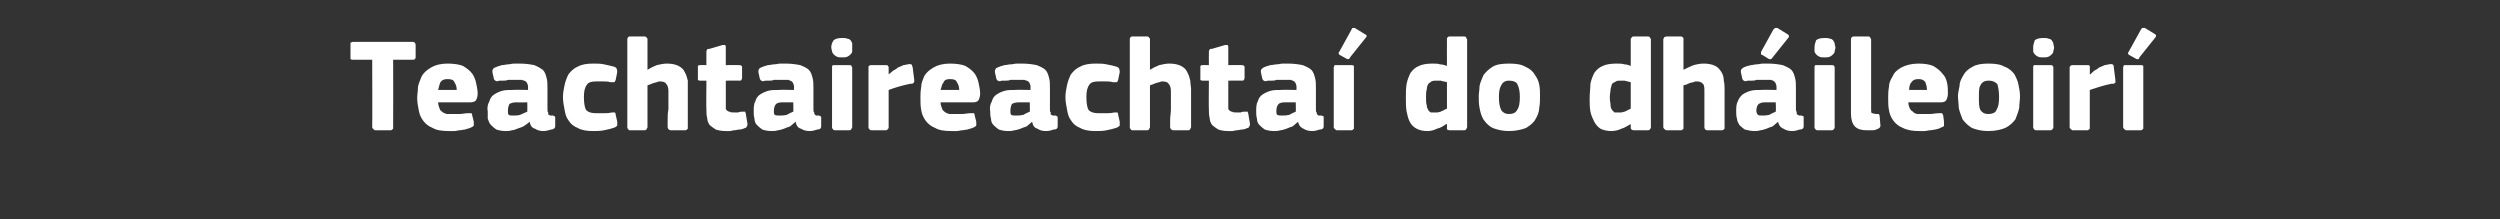 <?xml version="1.0" standalone="no"?><!DOCTYPE svg PUBLIC "-//W3C//DTD SVG 1.1//EN" "http://www.w3.org/Graphics/SVG/1.1/DTD/svg11.dtd"><svg xmlns="http://www.w3.org/2000/svg" version="1.1" width="322.4px" height="28.3px" viewBox="0 -4 322.4 28.3" style="top:-4px"><rect x="0" y="-4" width="322.4" height="28.3" fill="#333333" stroke="none"/>  <desc>Teachtaireachta do dh ileoir</desc>  <defs/>  <g id="Polygon28347">    <path d="M 53.6 3.4 C 53.6 3.5 53.6 3.5 53.5 3.6 C 53.5 3.7 53.4 3.7 53.2 3.7 C 53.23 3.71 50.7 3.7 50.7 3.7 C 50.7 3.7 50.72 12.38 50.7 12.4 C 50.7 12.5 50.7 12.6 50.7 12.6 C 50.6 12.7 50.5 12.8 50.4 12.8 C 50.4 12.8 48.4 12.8 48.4 12.8 C 48.3 12.8 48.2 12.7 48.1 12.6 C 48.1 12.6 48 12.5 48 12.4 C 48.03 12.38 48 3.7 48 3.7 C 48 3.7 45.53 3.71 45.5 3.7 C 45.4 3.7 45.3 3.7 45.2 3.6 C 45.2 3.5 45.2 3.5 45.2 3.4 C 45.2 3.4 45.2 1.8 45.2 1.8 C 45.2 1.7 45.2 1.6 45.2 1.5 C 45.3 1.5 45.4 1.4 45.5 1.4 C 45.5 1.4 53.2 1.4 53.2 1.4 C 53.5 1.4 53.6 1.6 53.6 1.8 C 53.61 1.82 53.6 3.4 53.6 3.4 C 53.6 3.4 53.61 3.35 53.6 3.4 Z M 56.5 9.2 C 56.5 9.5 56.6 9.8 56.7 10 C 56.7 10.2 56.9 10.3 57 10.4 C 57.2 10.6 57.4 10.6 57.6 10.7 C 57.8 10.7 58.1 10.7 58.3 10.7 C 58.6 10.7 58.9 10.7 59.3 10.7 C 59.6 10.7 60 10.6 60.3 10.6 C 60.6 10.6 60.7 10.6 60.8 10.6 C 60.8 10.6 60.9 10.7 60.9 10.9 C 60.9 10.9 61.1 11.7 61.1 11.7 C 61.1 11.9 61.1 12.1 61.1 12.2 C 61 12.3 60.9 12.4 60.6 12.5 C 60.4 12.6 60.2 12.6 60 12.7 C 59.8 12.7 59.5 12.8 59.3 12.8 C 59.1 12.8 58.8 12.9 58.6 12.9 C 58.3 12.9 58.1 12.9 57.9 12.9 C 57 12.9 56.3 12.8 55.8 12.5 C 55.3 12.3 54.9 12 54.6 11.6 C 54.3 11.2 54.1 10.8 54 10.2 C 53.9 9.7 53.8 9.2 53.8 8.6 C 53.8 8.2 53.9 7.8 53.9 7.2 C 54 6.7 54.2 6.3 54.4 5.8 C 54.7 5.3 55.1 5 55.6 4.7 C 56.1 4.4 56.8 4.2 57.7 4.2 C 58.5 4.2 59.2 4.3 59.7 4.5 C 60.2 4.8 60.6 5.1 60.9 5.5 C 61.1 5.8 61.3 6.2 61.4 6.7 C 61.5 7.2 61.6 7.6 61.6 8.1 C 61.6 8.4 61.5 8.7 61.4 8.9 C 61.3 9.1 61 9.2 60.6 9.2 C 60.6 9.2 56.5 9.2 56.5 9.2 Z M 57.7 6.2 C 57.3 6.2 57 6.3 56.8 6.6 C 56.7 6.8 56.6 7.2 56.5 7.6 C 56.5 7.6 58.9 7.6 58.9 7.6 C 58.9 7.2 58.8 6.9 58.6 6.6 C 58.5 6.3 58.2 6.2 57.7 6.2 Z M 68 9.2 C 68 9.2 66.49 9.21 66.5 9.2 C 66.2 9.2 65.9 9.3 65.7 9.4 C 65.6 9.6 65.5 9.9 65.5 10.3 C 65.5 10.5 65.5 10.7 65.6 10.8 C 65.7 10.9 65.9 10.9 66.2 10.9 C 66.5 10.9 66.8 10.9 67.1 10.8 C 67.5 10.6 67.8 10.5 68 10.4 C 68.02 10.35 68 9.2 68 9.2 Z M 68.3 11.7 C 68.1 11.9 67.8 12.1 67.5 12.3 C 67.3 12.4 67 12.5 66.7 12.6 C 66.5 12.7 66.2 12.8 66 12.8 C 65.7 12.9 65.5 12.9 65.2 12.9 C 64.7 12.9 64.3 12.8 64 12.7 C 63.7 12.5 63.5 12.3 63.3 12.1 C 63.1 11.9 63 11.6 62.9 11.3 C 62.9 11 62.9 10.7 62.9 10.4 C 62.8 9.9 62.9 9.4 63.1 9.1 C 63.2 8.7 63.4 8.4 63.7 8.2 C 64 8 64.4 7.8 64.8 7.7 C 65.2 7.6 65.6 7.6 66.1 7.6 C 66.12 7.56 68.1 7.6 68.1 7.6 C 68.1 7.6 68.08 7.29 68.1 7.3 C 68.1 7.1 68.1 7 68 6.8 C 68 6.7 67.9 6.6 67.8 6.5 C 67.7 6.4 67.5 6.4 67.3 6.3 C 67.2 6.3 66.9 6.3 66.6 6.3 C 66.5 6.3 66.3 6.3 66.1 6.3 C 65.9 6.3 65.7 6.3 65.5 6.3 C 65.3 6.4 65.1 6.4 64.9 6.4 C 64.7 6.4 64.5 6.4 64.4 6.4 C 64.1 6.5 64 6.5 63.9 6.4 C 63.8 6.4 63.8 6.3 63.7 6.2 C 63.7 6.2 63.5 5.3 63.5 5.3 C 63.5 5.1 63.5 5 63.6 4.9 C 63.6 4.8 63.8 4.7 64.1 4.6 C 64.3 4.5 64.5 4.5 64.7 4.4 C 65 4.4 65.3 4.3 65.5 4.3 C 65.8 4.3 66 4.2 66.3 4.2 C 66.6 4.2 66.8 4.2 67 4.2 C 67.8 4.2 68.4 4.3 68.9 4.4 C 69.4 4.6 69.7 4.8 70 5 C 70.3 5.3 70.4 5.7 70.5 6.1 C 70.6 6.4 70.6 6.9 70.6 7.4 C 70.6 7.4 70.6 10.1 70.6 10.1 C 70.6 10.3 70.6 10.4 70.7 10.5 C 70.7 10.6 70.7 10.7 70.7 10.8 C 70.8 10.8 70.9 10.8 70.9 10.9 C 71 10.9 71.1 10.9 71.3 10.9 C 71.4 10.9 71.5 11 71.5 11 C 71.6 11 71.6 11.1 71.6 11.2 C 71.6 11.2 71.6 12.3 71.6 12.3 C 71.6 12.5 71.4 12.7 71.1 12.7 C 70.8 12.8 70.4 12.9 70.1 12.9 C 69.6 12.9 69.3 12.8 69 12.6 C 68.6 12.5 68.4 12.2 68.3 11.7 C 68.3 11.7 68.3 11.7 68.3 11.7 Z M 79.6 11.7 C 79.6 11.9 79.6 12.1 79.6 12.2 C 79.5 12.3 79.4 12.4 79.1 12.5 C 78.8 12.6 78.4 12.7 77.9 12.8 C 77.4 12.9 76.9 12.9 76.5 12.9 C 75.7 12.9 75 12.8 74.5 12.5 C 74 12.3 73.6 12 73.3 11.5 C 73 11.1 72.9 10.7 72.8 10.1 C 72.7 9.6 72.6 9.1 72.6 8.5 C 72.6 8 72.7 7.5 72.8 7 C 72.9 6.5 73.1 6 73.3 5.6 C 73.6 5.2 74 4.8 74.5 4.6 C 75 4.3 75.7 4.2 76.5 4.2 C 77 4.2 77.5 4.2 77.9 4.3 C 78.4 4.4 78.8 4.5 79.2 4.6 C 79.5 4.7 79.6 4.9 79.6 5.3 C 79.6 5.3 79.4 6.3 79.4 6.3 C 79.3 6.5 79.3 6.6 79.2 6.6 C 79.1 6.6 79 6.6 78.7 6.6 C 78.4 6.5 78.1 6.5 77.8 6.5 C 77.5 6.5 77.2 6.5 76.9 6.5 C 76.3 6.5 75.9 6.6 75.7 6.9 C 75.4 7.3 75.3 7.8 75.3 8.5 C 75.3 9.3 75.4 9.9 75.6 10.2 C 75.9 10.5 76.3 10.6 76.9 10.6 C 77.1 10.6 77.4 10.6 77.8 10.6 C 78.2 10.6 78.5 10.6 78.9 10.5 C 79.1 10.5 79.2 10.5 79.3 10.5 C 79.3 10.5 79.4 10.6 79.4 10.8 C 79.4 10.8 79.6 11.7 79.6 11.7 Z M 88.7 12.4 C 88.7 12.5 88.7 12.6 88.7 12.6 C 88.6 12.7 88.5 12.8 88.4 12.8 C 88.4 12.8 86.5 12.8 86.5 12.8 C 86.3 12.8 86.1 12.6 86.1 12.4 C 86.1 12.2 86.1 11.9 86.1 11.5 C 86.1 11 86.1 10.6 86.2 10.1 C 86.2 9.6 86.2 9.2 86.2 8.7 C 86.2 8.3 86.2 8 86.2 7.8 C 86.2 7.3 86.1 7 85.9 6.8 C 85.8 6.6 85.5 6.5 85.1 6.5 C 85 6.5 84.9 6.5 84.7 6.6 C 84.6 6.6 84.4 6.7 84.3 6.7 C 84.1 6.8 84 6.8 83.8 6.9 C 83.7 6.9 83.6 7 83.5 7 C 83.5 7 83.5 12.4 83.5 12.4 C 83.5 12.5 83.4 12.6 83.4 12.6 C 83.4 12.7 83.3 12.8 83.1 12.8 C 83.1 12.8 81.2 12.8 81.2 12.8 C 81.1 12.8 81 12.7 81 12.6 C 80.9 12.6 80.9 12.5 80.9 12.4 C 80.9 12.4 80.9 1.1 80.9 1.1 C 80.9 1 80.9 0.9 81 0.8 C 81 0.8 81.1 0.7 81.2 0.7 C 81.2 0.7 83.1 0.7 83.1 0.7 C 83.3 0.7 83.4 0.8 83.4 0.9 C 83.5 0.9 83.5 1 83.5 1.1 C 83.5 1.1 83.5 5 83.5 5 C 83.8 4.8 84.2 4.6 84.7 4.4 C 85.1 4.3 85.6 4.2 86 4.2 C 86.6 4.2 87.1 4.3 87.5 4.5 C 87.9 4.7 88.2 5 88.3 5.3 C 88.5 5.6 88.6 6 88.7 6.4 C 88.7 6.8 88.7 7.2 88.7 7.5 C 88.7 7.5 88.7 12.4 88.7 12.4 Z M 96.4 12 C 96.4 12.1 96.4 12.2 96.3 12.3 C 96.3 12.4 96.2 12.5 96.1 12.5 C 95.9 12.6 95.6 12.7 95.4 12.7 C 95.2 12.7 94.9 12.8 94.7 12.8 C 94.5 12.8 94.3 12.9 94.1 12.9 C 93.9 12.9 93.7 12.9 93.6 12.9 C 93 12.9 92.6 12.8 92.3 12.7 C 92 12.5 91.7 12.3 91.5 12.1 C 91.3 11.8 91.2 11.5 91.2 11.2 C 91.1 10.9 91.1 10.5 91.1 10.2 C 91.06 10.18 91.1 6.4 91.1 6.4 C 91.1 6.4 90.31 6.39 90.3 6.4 C 90.2 6.4 90.1 6.4 90 6.3 C 90 6.2 90 6.1 90 6 C 90 6 90 4.7 90 4.7 C 90 4.6 90 4.5 90 4.5 C 90.1 4.4 90.2 4.4 90.3 4.4 C 90.31 4.37 91.1 4.4 91.1 4.4 C 91.1 4.4 91.08 2.7 91.1 2.7 C 91.1 2.6 91.1 2.5 91.2 2.4 C 91.2 2.3 91.3 2.3 91.5 2.3 C 91.5 2.3 93.2 1.8 93.2 1.8 C 93.3 1.8 93.4 1.8 93.5 1.8 C 93.6 1.9 93.6 2 93.6 2.1 C 93.59 2.09 93.6 4.4 93.6 4.4 C 93.6 4.4 95.33 4.37 95.3 4.4 C 95.5 4.4 95.6 4.4 95.6 4.5 C 95.7 4.5 95.7 4.6 95.7 4.7 C 95.7 4.7 95.7 6 95.7 6 C 95.7 6.1 95.7 6.2 95.6 6.3 C 95.6 6.4 95.5 6.4 95.3 6.4 C 95.33 6.39 93.6 6.4 93.6 6.4 C 93.6 6.4 93.59 9.55 93.6 9.6 C 93.6 9.7 93.6 9.8 93.6 10 C 93.6 10.1 93.7 10.2 93.7 10.2 C 93.8 10.3 93.9 10.4 94.1 10.4 C 94.2 10.5 94.4 10.5 94.6 10.5 C 94.8 10.5 94.9 10.5 95.2 10.5 C 95.4 10.4 95.6 10.4 95.8 10.4 C 95.9 10.4 96 10.4 96.1 10.4 C 96.1 10.5 96.2 10.6 96.2 10.8 C 96.2 10.8 96.4 12 96.4 12 Z M 102.3 9.2 C 102.3 9.2 100.8 9.21 100.8 9.2 C 100.5 9.2 100.2 9.3 100.1 9.4 C 99.9 9.6 99.8 9.9 99.8 10.3 C 99.8 10.5 99.8 10.7 99.9 10.8 C 100 10.9 100.3 10.9 100.5 10.9 C 100.8 10.9 101.1 10.9 101.5 10.8 C 101.8 10.6 102.1 10.5 102.3 10.4 C 102.33 10.35 102.3 9.2 102.3 9.2 Z M 102.6 11.7 C 102.4 11.9 102.1 12.1 101.9 12.3 C 101.6 12.4 101.3 12.5 101.1 12.6 C 100.8 12.7 100.5 12.8 100.3 12.8 C 100 12.9 99.8 12.9 99.5 12.9 C 99 12.9 98.6 12.8 98.3 12.7 C 98 12.5 97.8 12.3 97.6 12.1 C 97.4 11.9 97.3 11.6 97.3 11.3 C 97.2 11 97.2 10.7 97.2 10.4 C 97.2 9.9 97.2 9.4 97.4 9.1 C 97.5 8.7 97.7 8.4 98 8.2 C 98.3 8 98.7 7.8 99.1 7.7 C 99.5 7.6 99.9 7.6 100.4 7.6 C 100.43 7.56 102.4 7.6 102.4 7.6 C 102.4 7.6 102.38 7.29 102.4 7.3 C 102.4 7.1 102.4 7 102.3 6.8 C 102.3 6.7 102.2 6.6 102.1 6.5 C 102 6.4 101.8 6.4 101.7 6.3 C 101.5 6.3 101.2 6.3 100.9 6.3 C 100.8 6.3 100.6 6.3 100.4 6.3 C 100.2 6.3 100 6.3 99.8 6.3 C 99.6 6.4 99.4 6.4 99.2 6.4 C 99 6.4 98.8 6.4 98.7 6.4 C 98.4 6.5 98.3 6.5 98.2 6.4 C 98.1 6.4 98.1 6.3 98 6.2 C 98 6.2 97.8 5.3 97.8 5.3 C 97.8 5.1 97.8 5 97.9 4.9 C 97.9 4.8 98.1 4.7 98.4 4.6 C 98.6 4.5 98.8 4.5 99 4.4 C 99.3 4.4 99.6 4.3 99.8 4.3 C 100.1 4.3 100.4 4.2 100.6 4.2 C 100.9 4.2 101.1 4.2 101.3 4.2 C 102.1 4.2 102.7 4.3 103.2 4.4 C 103.7 4.6 104.1 4.8 104.3 5 C 104.6 5.3 104.7 5.7 104.8 6.1 C 104.9 6.4 104.9 6.9 104.9 7.4 C 104.9 7.4 104.9 10.1 104.9 10.1 C 104.9 10.3 104.9 10.4 105 10.5 C 105 10.6 105 10.7 105.1 10.8 C 105.1 10.8 105.2 10.8 105.2 10.9 C 105.3 10.9 105.4 10.9 105.6 10.9 C 105.7 10.9 105.8 11 105.8 11 C 105.9 11 105.9 11.1 105.9 11.2 C 105.9 11.2 105.9 12.3 105.9 12.3 C 105.9 12.5 105.8 12.7 105.4 12.7 C 105.1 12.8 104.8 12.9 104.4 12.9 C 104 12.9 103.6 12.8 103.3 12.6 C 102.9 12.5 102.7 12.2 102.6 11.7 C 102.6 11.7 102.6 11.7 102.6 11.7 Z M 109.9 2.1 C 109.9 2.3 109.9 2.5 109.9 2.6 C 109.9 2.8 109.8 2.9 109.7 3 C 109.6 3.1 109.5 3.2 109.3 3.3 C 109.1 3.4 108.9 3.4 108.6 3.4 C 108.3 3.4 108.1 3.4 107.9 3.3 C 107.7 3.2 107.6 3.1 107.5 3 C 107.4 2.9 107.3 2.7 107.3 2.6 C 107.3 2.5 107.2 2.3 107.2 2.1 C 107.2 1.8 107.3 1.5 107.5 1.2 C 107.7 1 108.1 0.9 108.6 0.9 C 108.9 0.9 109.1 0.9 109.3 1 C 109.5 1 109.6 1.1 109.7 1.2 C 109.8 1.4 109.9 1.5 109.9 1.6 C 109.9 1.8 109.9 2 109.9 2.1 Z M 109.9 12.4 C 109.9 12.5 109.8 12.6 109.8 12.6 C 109.8 12.7 109.7 12.8 109.5 12.8 C 109.5 12.8 107.7 12.8 107.7 12.8 C 107.5 12.8 107.4 12.7 107.4 12.6 C 107.3 12.6 107.3 12.5 107.3 12.4 C 107.3 12.4 107.3 4.7 107.3 4.7 C 107.3 4.6 107.3 4.5 107.4 4.4 C 107.4 4.4 107.5 4.4 107.7 4.4 C 107.7 4.4 109.5 4.4 109.5 4.4 C 109.7 4.4 109.8 4.4 109.8 4.5 C 109.8 4.6 109.9 4.6 109.9 4.7 C 109.9 4.7 109.9 12.4 109.9 12.4 Z M 114.6 5.5 C 114.6 5.5 114.64 5.58 114.6 5.6 C 114.8 5.4 115 5.3 115.2 5.1 C 115.4 5 115.6 4.9 115.8 4.7 C 116.1 4.6 116.3 4.5 116.5 4.4 C 116.7 4.4 116.9 4.3 117.1 4.3 C 117.3 4.2 117.4 4.3 117.5 4.3 C 117.6 4.3 117.6 4.4 117.7 4.7 C 117.7 4.7 117.9 6.3 117.9 6.3 C 117.9 6.4 117.9 6.5 117.9 6.5 C 117.9 6.6 117.9 6.6 117.8 6.7 C 117.8 6.7 117.7 6.7 117.7 6.8 C 117.6 6.8 117.5 6.8 117.4 6.8 C 116.4 7 115.4 7.3 114.6 7.6 C 114.6 7.6 114.6 12.4 114.6 12.4 C 114.6 12.5 114.6 12.6 114.5 12.6 C 114.5 12.7 114.4 12.8 114.2 12.8 C 114.2 12.8 112.4 12.8 112.4 12.8 C 112.2 12.8 112.1 12.7 112.1 12.6 C 112 12.6 112 12.5 112 12.4 C 112 12.4 112 4.7 112 4.7 C 112 4.6 112 4.5 112.1 4.5 C 112.1 4.4 112.2 4.4 112.4 4.4 C 112.4 4.4 114.2 4.4 114.2 4.4 C 114.4 4.4 114.5 4.4 114.5 4.5 C 114.6 4.6 114.6 4.6 114.6 4.7 C 114.6 4.73 114.6 5.5 114.6 5.5 Z M 121.3 9.2 C 121.3 9.5 121.4 9.8 121.5 10 C 121.5 10.2 121.7 10.3 121.8 10.4 C 122 10.6 122.2 10.6 122.4 10.7 C 122.6 10.7 122.9 10.7 123.1 10.7 C 123.4 10.7 123.7 10.7 124.1 10.7 C 124.4 10.7 124.8 10.6 125.1 10.6 C 125.4 10.6 125.5 10.6 125.6 10.6 C 125.6 10.6 125.7 10.7 125.7 10.9 C 125.7 10.9 125.9 11.7 125.9 11.7 C 125.9 11.9 125.9 12.1 125.9 12.2 C 125.8 12.3 125.7 12.4 125.4 12.5 C 125.2 12.6 125 12.6 124.8 12.7 C 124.6 12.7 124.3 12.8 124.1 12.8 C 123.9 12.8 123.6 12.9 123.4 12.9 C 123.1 12.9 122.9 12.9 122.7 12.9 C 121.8 12.9 121.1 12.8 120.6 12.5 C 120.1 12.3 119.7 12 119.4 11.6 C 119.1 11.2 118.9 10.8 118.8 10.2 C 118.7 9.7 118.7 9.2 118.7 8.6 C 118.7 8.2 118.7 7.8 118.8 7.2 C 118.8 6.7 119 6.3 119.2 5.8 C 119.5 5.3 119.9 5 120.4 4.7 C 120.9 4.4 121.6 4.2 122.5 4.2 C 123.3 4.2 124 4.3 124.5 4.5 C 125 4.8 125.4 5.1 125.7 5.5 C 125.9 5.8 126.1 6.2 126.2 6.7 C 126.3 7.2 126.4 7.6 126.4 8.1 C 126.4 8.4 126.3 8.7 126.2 8.9 C 126.1 9.1 125.8 9.2 125.5 9.2 C 125.5 9.2 121.3 9.2 121.3 9.2 Z M 122.5 6.2 C 122.1 6.2 121.8 6.3 121.7 6.6 C 121.5 6.8 121.4 7.2 121.3 7.6 C 121.3 7.6 123.7 7.6 123.7 7.6 C 123.7 7.2 123.6 6.9 123.4 6.6 C 123.3 6.3 123 6.2 122.5 6.2 Z M 132.8 9.2 C 132.8 9.2 131.3 9.21 131.3 9.2 C 131 9.2 130.7 9.3 130.5 9.4 C 130.4 9.6 130.3 9.9 130.3 10.3 C 130.3 10.5 130.3 10.7 130.4 10.8 C 130.5 10.9 130.7 10.9 131 10.9 C 131.3 10.9 131.6 10.9 132 10.8 C 132.3 10.6 132.6 10.5 132.8 10.4 C 132.83 10.35 132.8 9.2 132.8 9.2 Z M 133.1 11.7 C 132.9 11.9 132.6 12.1 132.4 12.3 C 132.1 12.4 131.8 12.5 131.6 12.6 C 131.3 12.7 131 12.8 130.8 12.8 C 130.5 12.9 130.3 12.9 130 12.9 C 129.5 12.9 129.1 12.8 128.8 12.7 C 128.5 12.5 128.3 12.3 128.1 12.1 C 127.9 11.9 127.8 11.6 127.8 11.3 C 127.7 11 127.7 10.7 127.7 10.4 C 127.6 9.9 127.7 9.4 127.9 9.1 C 128 8.7 128.2 8.4 128.5 8.2 C 128.8 8 129.2 7.8 129.6 7.7 C 130 7.6 130.4 7.6 130.9 7.6 C 130.92 7.56 132.9 7.6 132.9 7.6 C 132.9 7.6 132.88 7.29 132.9 7.3 C 132.9 7.1 132.9 7 132.8 6.8 C 132.8 6.7 132.7 6.6 132.6 6.5 C 132.5 6.4 132.3 6.4 132.1 6.3 C 132 6.3 131.7 6.3 131.4 6.3 C 131.3 6.3 131.1 6.3 130.9 6.3 C 130.7 6.3 130.5 6.3 130.3 6.3 C 130.1 6.4 129.9 6.4 129.7 6.4 C 129.5 6.4 129.3 6.4 129.2 6.4 C 128.9 6.5 128.8 6.5 128.7 6.4 C 128.6 6.4 128.6 6.3 128.5 6.2 C 128.5 6.2 128.3 5.3 128.3 5.3 C 128.3 5.1 128.3 5 128.4 4.9 C 128.4 4.8 128.6 4.7 128.9 4.6 C 129.1 4.5 129.3 4.5 129.5 4.4 C 129.8 4.4 130.1 4.3 130.3 4.3 C 130.6 4.3 130.9 4.2 131.1 4.2 C 131.4 4.2 131.6 4.2 131.8 4.2 C 132.6 4.2 133.2 4.3 133.7 4.4 C 134.2 4.6 134.6 4.8 134.8 5 C 135.1 5.3 135.2 5.7 135.3 6.1 C 135.4 6.4 135.4 6.9 135.4 7.4 C 135.4 7.4 135.4 10.1 135.4 10.1 C 135.4 10.3 135.4 10.4 135.5 10.5 C 135.5 10.6 135.5 10.7 135.5 10.8 C 135.6 10.8 135.7 10.8 135.7 10.9 C 135.8 10.9 135.9 10.9 136.1 10.9 C 136.2 10.9 136.3 11 136.3 11 C 136.4 11 136.4 11.1 136.4 11.2 C 136.4 11.2 136.4 12.3 136.4 12.3 C 136.4 12.5 136.3 12.7 135.9 12.7 C 135.6 12.8 135.3 12.9 134.9 12.9 C 134.4 12.9 134.1 12.8 133.8 12.6 C 133.4 12.5 133.2 12.2 133.1 11.7 C 133.1 11.7 133.1 11.7 133.1 11.7 Z M 144.4 11.7 C 144.4 11.9 144.4 12.1 144.4 12.2 C 144.3 12.3 144.2 12.4 143.9 12.5 C 143.6 12.6 143.2 12.7 142.7 12.8 C 142.2 12.9 141.8 12.9 141.3 12.9 C 140.5 12.9 139.8 12.8 139.3 12.5 C 138.8 12.3 138.4 12 138.1 11.5 C 137.8 11.1 137.7 10.7 137.6 10.1 C 137.5 9.6 137.4 9.1 137.4 8.5 C 137.4 8 137.5 7.5 137.6 7 C 137.7 6.5 137.9 6 138.1 5.6 C 138.4 5.2 138.8 4.8 139.3 4.6 C 139.8 4.3 140.5 4.2 141.3 4.2 C 141.8 4.2 142.3 4.2 142.7 4.3 C 143.2 4.4 143.7 4.5 144 4.6 C 144.3 4.7 144.4 4.9 144.4 5.3 C 144.4 5.3 144.2 6.3 144.2 6.3 C 144.1 6.5 144.1 6.6 144 6.6 C 143.9 6.6 143.8 6.6 143.5 6.6 C 143.2 6.5 142.9 6.5 142.6 6.5 C 142.3 6.5 142 6.5 141.7 6.5 C 141.1 6.5 140.7 6.6 140.5 6.9 C 140.2 7.3 140.1 7.8 140.1 8.5 C 140.1 9.3 140.2 9.9 140.4 10.2 C 140.7 10.5 141.1 10.6 141.7 10.6 C 141.9 10.6 142.2 10.6 142.6 10.6 C 143 10.6 143.3 10.6 143.7 10.5 C 143.9 10.5 144 10.5 144.1 10.5 C 144.1 10.5 144.2 10.6 144.2 10.8 C 144.2 10.8 144.4 11.7 144.4 11.7 Z M 153.6 12.4 C 153.6 12.5 153.5 12.6 153.5 12.6 C 153.5 12.7 153.4 12.8 153.2 12.8 C 153.2 12.8 151.3 12.8 151.3 12.8 C 151.1 12.8 150.9 12.6 150.9 12.4 C 150.9 12.2 150.9 11.9 150.9 11.5 C 150.9 11 151 10.6 151 10.1 C 151 9.6 151 9.2 151 8.7 C 151 8.3 151 8 151 7.8 C 151 7.3 150.9 7 150.7 6.8 C 150.6 6.6 150.3 6.5 149.9 6.5 C 149.8 6.5 149.7 6.5 149.5 6.6 C 149.4 6.6 149.2 6.7 149.1 6.7 C 148.9 6.8 148.8 6.8 148.6 6.9 C 148.5 6.9 148.4 7 148.3 7 C 148.3 7 148.3 12.4 148.3 12.4 C 148.3 12.5 148.2 12.6 148.2 12.6 C 148.2 12.7 148.1 12.8 147.9 12.8 C 147.9 12.8 146 12.8 146 12.8 C 145.9 12.8 145.8 12.7 145.8 12.6 C 145.7 12.6 145.7 12.5 145.7 12.4 C 145.7 12.4 145.7 1.1 145.7 1.1 C 145.7 1 145.7 0.9 145.8 0.8 C 145.8 0.8 145.9 0.7 146 0.7 C 146 0.7 147.9 0.7 147.9 0.7 C 148.1 0.7 148.2 0.8 148.2 0.9 C 148.3 0.9 148.3 1 148.3 1.1 C 148.3 1.1 148.3 5 148.3 5 C 148.6 4.8 149 4.6 149.5 4.4 C 149.9 4.3 150.4 4.2 150.8 4.2 C 151.4 4.2 151.9 4.3 152.3 4.5 C 152.7 4.7 153 5 153.1 5.3 C 153.3 5.6 153.4 6 153.5 6.4 C 153.5 6.8 153.6 7.2 153.6 7.5 C 153.6 7.5 153.6 12.4 153.6 12.4 Z M 161.2 12 C 161.2 12.1 161.2 12.2 161.1 12.3 C 161.1 12.4 161 12.5 160.9 12.5 C 160.7 12.6 160.4 12.7 160.2 12.7 C 160 12.7 159.7 12.8 159.5 12.8 C 159.3 12.8 159.1 12.9 158.9 12.9 C 158.7 12.9 158.5 12.9 158.4 12.9 C 157.8 12.9 157.4 12.8 157.1 12.7 C 156.8 12.5 156.5 12.3 156.3 12.1 C 156.1 11.8 156 11.5 156 11.2 C 155.9 10.9 155.9 10.5 155.9 10.2 C 155.86 10.18 155.9 6.4 155.9 6.4 C 155.9 6.4 155.11 6.39 155.1 6.4 C 155 6.4 154.9 6.4 154.8 6.3 C 154.8 6.2 154.8 6.1 154.8 6 C 154.8 6 154.8 4.7 154.8 4.7 C 154.8 4.6 154.8 4.5 154.8 4.5 C 154.9 4.4 155 4.4 155.1 4.4 C 155.11 4.37 155.9 4.4 155.9 4.4 C 155.9 4.4 155.88 2.7 155.9 2.7 C 155.9 2.6 155.9 2.5 156 2.4 C 156 2.3 156.1 2.3 156.3 2.3 C 156.3 2.3 158 1.8 158 1.8 C 158.1 1.8 158.2 1.8 158.3 1.8 C 158.4 1.9 158.4 2 158.4 2.1 C 158.4 2.09 158.4 4.4 158.4 4.4 C 158.4 4.4 160.13 4.37 160.1 4.4 C 160.3 4.4 160.4 4.4 160.4 4.5 C 160.5 4.5 160.5 4.6 160.5 4.7 C 160.5 4.7 160.5 6 160.5 6 C 160.5 6.1 160.5 6.2 160.4 6.3 C 160.4 6.4 160.3 6.4 160.1 6.4 C 160.13 6.39 158.4 6.4 158.4 6.4 C 158.4 6.4 158.4 9.55 158.4 9.6 C 158.4 9.7 158.4 9.8 158.4 10 C 158.4 10.1 158.5 10.2 158.5 10.2 C 158.6 10.3 158.7 10.4 158.9 10.4 C 159 10.5 159.2 10.5 159.4 10.5 C 159.6 10.5 159.7 10.5 160 10.5 C 160.2 10.4 160.4 10.4 160.6 10.4 C 160.7 10.4 160.8 10.4 160.9 10.4 C 160.9 10.5 161 10.6 161 10.8 C 161 10.8 161.2 12 161.2 12 Z M 167.1 9.2 C 167.1 9.2 165.6 9.21 165.6 9.2 C 165.3 9.2 165 9.3 164.9 9.4 C 164.7 9.6 164.6 9.9 164.6 10.3 C 164.6 10.5 164.6 10.7 164.7 10.8 C 164.9 10.9 165.1 10.9 165.3 10.9 C 165.6 10.9 165.9 10.9 166.3 10.8 C 166.6 10.6 166.9 10.5 167.1 10.4 C 167.13 10.35 167.1 9.2 167.1 9.2 Z M 167.4 11.7 C 167.2 11.9 166.9 12.1 166.7 12.3 C 166.4 12.4 166.1 12.5 165.9 12.6 C 165.6 12.7 165.3 12.8 165.1 12.8 C 164.8 12.9 164.6 12.9 164.3 12.9 C 163.8 12.9 163.4 12.8 163.1 12.7 C 162.8 12.5 162.6 12.3 162.4 12.1 C 162.2 11.9 162.1 11.6 162.1 11.3 C 162 11 162 10.7 162 10.4 C 162 9.9 162 9.4 162.2 9.1 C 162.3 8.7 162.5 8.4 162.8 8.2 C 163.1 8 163.5 7.8 163.9 7.7 C 164.3 7.6 164.7 7.6 165.2 7.6 C 165.23 7.56 167.2 7.6 167.2 7.6 C 167.2 7.6 167.18 7.29 167.2 7.3 C 167.2 7.1 167.2 7 167.1 6.8 C 167.1 6.7 167 6.6 166.9 6.5 C 166.8 6.4 166.6 6.4 166.5 6.3 C 166.3 6.3 166 6.3 165.7 6.3 C 165.6 6.3 165.4 6.3 165.2 6.3 C 165 6.3 164.8 6.3 164.6 6.3 C 164.4 6.4 164.2 6.4 164 6.4 C 163.8 6.4 163.6 6.4 163.5 6.4 C 163.2 6.5 163.1 6.5 163 6.4 C 162.9 6.4 162.9 6.3 162.8 6.2 C 162.8 6.2 162.6 5.3 162.6 5.3 C 162.6 5.1 162.6 5 162.7 4.9 C 162.8 4.8 162.9 4.7 163.2 4.6 C 163.4 4.5 163.6 4.5 163.8 4.4 C 164.1 4.4 164.4 4.3 164.6 4.3 C 164.9 4.3 165.2 4.2 165.4 4.2 C 165.7 4.2 165.9 4.2 166.1 4.2 C 166.9 4.2 167.5 4.3 168 4.4 C 168.5 4.6 168.9 4.8 169.1 5 C 169.4 5.3 169.5 5.7 169.6 6.1 C 169.7 6.4 169.7 6.9 169.7 7.4 C 169.7 7.4 169.7 10.1 169.7 10.1 C 169.7 10.3 169.7 10.4 169.8 10.5 C 169.8 10.6 169.8 10.7 169.9 10.8 C 169.9 10.8 170 10.8 170 10.9 C 170.1 10.9 170.2 10.9 170.4 10.9 C 170.5 10.9 170.6 11 170.7 11 C 170.7 11 170.7 11.1 170.7 11.2 C 170.7 11.2 170.7 12.3 170.7 12.3 C 170.7 12.5 170.6 12.7 170.2 12.7 C 169.9 12.8 169.6 12.9 169.2 12.9 C 168.8 12.9 168.4 12.8 168.1 12.6 C 167.8 12.5 167.5 12.2 167.4 11.7 C 167.4 11.7 167.4 11.7 167.4 11.7 Z M 174.6 12.4 C 174.6 12.5 174.6 12.6 174.6 12.6 C 174.5 12.7 174.4 12.8 174.3 12.8 C 174.3 12.8 172.4 12.8 172.4 12.8 C 172.3 12.8 172.2 12.7 172.1 12.6 C 172.1 12.6 172 12.5 172 12.4 C 172 12.4 172 4.7 172 4.7 C 172 4.6 172.1 4.5 172.1 4.4 C 172.2 4.4 172.3 4.4 172.4 4.4 C 172.4 4.4 174.3 4.4 174.3 4.4 C 174.4 4.4 174.5 4.4 174.6 4.5 C 174.6 4.6 174.6 4.6 174.6 4.7 C 174.6 4.7 174.6 12.4 174.6 12.4 Z M 176 0.4 C 176.3 0.5 176.3 0.7 176.1 0.9 C 176.1 0.9 174.1 3.4 174.1 3.4 C 174.1 3.5 174 3.6 173.9 3.6 C 173.9 3.7 173.8 3.6 173.7 3.6 C 173.7 3.6 172.8 3.1 172.8 3.1 C 172.7 3.1 172.7 3 172.7 3 C 172.6 2.9 172.6 2.8 172.7 2.7 C 172.7 2.7 174.3 -0.2 174.3 -0.2 C 174.3 -0.3 174.4 -0.4 174.5 -0.4 C 174.6 -0.4 174.7 -0.4 174.7 -0.4 C 174.7 -0.4 176 0.4 176 0.4 Z M 189.2 12.4 C 189.2 12.5 189.1 12.6 189.1 12.6 C 189.1 12.7 189 12.8 188.8 12.8 C 188.8 12.8 186.9 12.8 186.9 12.8 C 186.8 12.8 186.7 12.7 186.6 12.7 C 186.6 12.6 186.6 12.5 186.6 12.4 C 186.6 12.4 186.6 12 186.6 12 C 186.6 12 186.6 12 186.6 12 C 186.6 12 186.5 12 186.5 12 C 186.2 12.2 185.8 12.5 185.3 12.6 C 184.9 12.8 184.5 12.9 184.1 12.9 C 183.5 12.9 183.1 12.8 182.7 12.6 C 182.3 12.4 182 12.1 181.8 11.7 C 181.6 11.3 181.5 10.9 181.4 10.4 C 181.3 9.8 181.3 9.3 181.3 8.7 C 181.3 8 181.3 7.4 181.4 6.8 C 181.5 6.3 181.7 5.8 181.9 5.4 C 182.2 5 182.5 4.7 183 4.5 C 183.4 4.3 184 4.2 184.7 4.2 C 185.1 4.2 185.5 4.2 185.7 4.3 C 186 4.3 186.3 4.4 186.6 4.5 C 186.56 4.45 186.6 4.4 186.6 4.4 C 186.6 4.4 186.58 1.14 186.6 1.1 C 186.6 1 186.6 0.9 186.6 0.9 C 186.7 0.8 186.8 0.7 186.9 0.7 C 186.9 0.7 188.8 0.7 188.8 0.7 C 189 0.7 189.1 0.8 189.1 0.9 C 189.1 1 189.2 1 189.2 1.1 C 189.2 1.1 189.2 12.4 189.2 12.4 Z M 186.6 6.6 C 186.3 6.5 186 6.5 185.8 6.4 C 185.6 6.4 185.4 6.4 185.2 6.4 C 185 6.4 184.8 6.4 184.6 6.5 C 184.5 6.6 184.3 6.7 184.2 6.8 C 184.1 7 184 7.2 184 7.5 C 183.9 7.8 183.9 8.1 183.9 8.6 C 183.9 9 183.9 9.3 184 9.6 C 184 9.9 184.1 10 184.2 10.2 C 184.2 10.3 184.4 10.4 184.5 10.5 C 184.6 10.5 184.8 10.5 184.9 10.5 C 185.1 10.5 185.2 10.5 185.4 10.5 C 185.5 10.5 185.7 10.4 185.8 10.4 C 185.9 10.3 186.1 10.3 186.2 10.2 C 186.3 10.1 186.5 10.1 186.6 10 C 186.6 10 186.6 6.6 186.6 6.6 Z M 198.6 8.4 C 198.6 8.9 198.6 9.4 198.5 9.9 C 198.5 10.4 198.3 10.9 198 11.4 C 197.8 11.8 197.3 12.2 196.8 12.5 C 196.3 12.7 195.5 12.9 194.6 12.9 C 193.7 12.9 193 12.7 192.5 12.5 C 191.9 12.2 191.6 11.8 191.3 11.4 C 191 10.9 190.9 10.4 190.8 9.9 C 190.7 9.4 190.7 8.9 190.7 8.4 C 190.7 8 190.8 7.6 190.8 7.1 C 190.9 6.6 191.1 6.2 191.3 5.7 C 191.6 5.3 192 4.9 192.5 4.6 C 193 4.3 193.7 4.2 194.6 4.2 C 195.5 4.2 196.2 4.3 196.7 4.6 C 197.2 4.8 197.7 5.2 197.9 5.6 C 198.2 6 198.4 6.4 198.5 6.9 C 198.6 7.4 198.6 7.9 198.6 8.4 Z M 196 8.5 C 196 7.8 195.9 7.3 195.7 6.9 C 195.6 6.6 195.2 6.4 194.6 6.4 C 194.1 6.4 193.8 6.6 193.6 7 C 193.4 7.3 193.3 7.8 193.3 8.5 C 193.3 9.3 193.4 9.8 193.6 10.2 C 193.8 10.5 194.1 10.7 194.6 10.7 C 195.2 10.7 195.5 10.5 195.7 10.1 C 195.9 9.8 196 9.3 196 8.5 Z M 212.9 12.4 C 212.9 12.5 212.9 12.6 212.8 12.6 C 212.8 12.7 212.7 12.8 212.5 12.8 C 212.5 12.8 210.7 12.8 210.7 12.8 C 210.5 12.8 210.4 12.7 210.4 12.7 C 210.3 12.6 210.3 12.5 210.3 12.4 C 210.3 12.4 210.3 12 210.3 12 C 210.3 12 210.3 12 210.3 12 C 210.3 12 210.3 12 210.3 12 C 209.9 12.2 209.5 12.5 209.1 12.6 C 208.7 12.8 208.2 12.9 207.8 12.9 C 207.3 12.9 206.8 12.8 206.4 12.6 C 206.1 12.4 205.8 12.1 205.6 11.7 C 205.4 11.3 205.2 10.9 205.1 10.4 C 205 9.8 205 9.3 205 8.7 C 205 8 205.1 7.4 205.1 6.8 C 205.2 6.3 205.4 5.8 205.6 5.4 C 205.9 5 206.2 4.7 206.7 4.5 C 207.1 4.3 207.7 4.2 208.5 4.2 C 208.8 4.2 209.2 4.2 209.5 4.3 C 209.8 4.3 210 4.4 210.3 4.5 C 210.3 4.45 210.3 4.4 210.3 4.4 C 210.3 4.4 210.31 1.14 210.3 1.1 C 210.3 1 210.3 0.9 210.4 0.9 C 210.4 0.8 210.5 0.7 210.7 0.7 C 210.7 0.7 212.5 0.7 212.5 0.7 C 212.7 0.7 212.8 0.8 212.8 0.9 C 212.9 1 212.9 1 212.9 1.1 C 212.9 1.1 212.9 12.4 212.9 12.4 Z M 210.3 6.6 C 210 6.5 209.8 6.5 209.5 6.4 C 209.3 6.4 209.2 6.4 209 6.4 C 208.7 6.4 208.5 6.4 208.4 6.5 C 208.2 6.6 208 6.7 207.9 6.8 C 207.8 7 207.8 7.2 207.7 7.5 C 207.7 7.8 207.6 8.1 207.6 8.6 C 207.6 9 207.7 9.3 207.7 9.6 C 207.7 9.9 207.8 10 207.9 10.2 C 208 10.3 208.1 10.4 208.2 10.5 C 208.3 10.5 208.5 10.5 208.7 10.5 C 208.8 10.5 208.9 10.5 209.1 10.5 C 209.2 10.5 209.4 10.4 209.5 10.4 C 209.7 10.3 209.8 10.3 209.9 10.2 C 210.1 10.1 210.2 10.1 210.3 10 C 210.3 10 210.3 6.6 210.3 6.6 Z M 222.4 12.4 C 222.4 12.5 222.4 12.6 222.4 12.6 C 222.3 12.7 222.2 12.8 222.1 12.8 C 222.1 12.8 220.2 12.8 220.2 12.8 C 219.9 12.8 219.8 12.6 219.8 12.4 C 219.8 12.2 219.8 11.9 219.8 11.5 C 219.8 11 219.8 10.6 219.8 10.1 C 219.8 9.6 219.8 9.2 219.8 8.7 C 219.8 8.3 219.8 8 219.8 7.8 C 219.8 7.3 219.8 7 219.6 6.8 C 219.4 6.6 219.2 6.5 218.8 6.5 C 218.7 6.5 218.5 6.5 218.4 6.6 C 218.2 6.6 218.1 6.7 217.9 6.7 C 217.8 6.8 217.6 6.8 217.5 6.9 C 217.4 6.9 217.2 7 217.1 7 C 217.1 7 217.1 12.4 217.1 12.4 C 217.1 12.5 217.1 12.6 217.1 12.6 C 217 12.7 216.9 12.8 216.8 12.8 C 216.8 12.8 214.9 12.8 214.9 12.8 C 214.8 12.8 214.7 12.7 214.6 12.6 C 214.6 12.6 214.5 12.5 214.5 12.4 C 214.5 12.4 214.5 1.1 214.5 1.1 C 214.5 1 214.6 0.9 214.6 0.8 C 214.7 0.8 214.8 0.7 214.9 0.7 C 214.9 0.7 216.8 0.7 216.8 0.7 C 216.9 0.7 217 0.8 217.1 0.9 C 217.1 0.9 217.1 1 217.1 1.1 C 217.1 1.1 217.1 5 217.1 5 C 217.5 4.8 217.9 4.6 218.4 4.4 C 218.8 4.3 219.2 4.2 219.7 4.2 C 220.3 4.2 220.8 4.3 221.2 4.5 C 221.6 4.7 221.8 5 222 5.3 C 222.2 5.6 222.3 6 222.3 6.4 C 222.4 6.8 222.4 7.2 222.4 7.5 C 222.4 7.5 222.4 12.4 222.4 12.4 Z M 229 9.2 C 229 9.2 227.52 9.21 227.5 9.2 C 227.2 9.2 227 9.3 226.8 9.4 C 226.6 9.6 226.5 9.9 226.5 10.3 C 226.5 10.5 226.6 10.7 226.7 10.8 C 226.8 10.9 227 10.9 227.3 10.9 C 227.5 10.9 227.8 10.9 228.2 10.8 C 228.5 10.6 228.8 10.5 229 10.4 C 229.05 10.35 229 9.2 229 9.2 Z M 229.3 11.7 C 229.1 11.9 228.8 12.1 228.6 12.3 C 228.3 12.4 228 12.5 227.8 12.6 C 227.5 12.7 227.2 12.8 227 12.8 C 226.7 12.9 226.5 12.9 226.3 12.9 C 225.8 12.9 225.4 12.8 225 12.7 C 224.7 12.5 224.5 12.3 224.3 12.1 C 224.2 11.9 224 11.6 224 11.3 C 223.9 11 223.9 10.7 223.9 10.4 C 223.9 9.9 223.9 9.4 224.1 9.1 C 224.2 8.7 224.5 8.4 224.7 8.2 C 225 8 225.4 7.8 225.8 7.7 C 226.2 7.6 226.6 7.6 227.1 7.6 C 227.14 7.56 229.1 7.6 229.1 7.6 C 229.1 7.6 229.1 7.29 229.1 7.3 C 229.1 7.1 229.1 7 229 6.8 C 229 6.7 228.9 6.6 228.8 6.5 C 228.7 6.4 228.6 6.4 228.4 6.3 C 228.2 6.3 227.9 6.3 227.6 6.3 C 227.5 6.3 227.3 6.3 227.1 6.3 C 226.9 6.3 226.8 6.3 226.5 6.3 C 226.3 6.4 226.1 6.4 225.9 6.4 C 225.7 6.4 225.5 6.4 225.4 6.4 C 225.1 6.5 225 6.5 224.9 6.4 C 224.8 6.4 224.8 6.3 224.7 6.2 C 224.7 6.2 224.5 5.3 224.5 5.3 C 224.5 5.1 224.5 5 224.6 4.9 C 224.7 4.8 224.8 4.7 225.1 4.6 C 225.3 4.5 225.5 4.5 225.8 4.4 C 226 4.4 226.3 4.3 226.5 4.3 C 226.8 4.3 227.1 4.2 227.3 4.2 C 227.6 4.2 227.8 4.2 228 4.2 C 228.8 4.2 229.4 4.3 229.9 4.4 C 230.4 4.6 230.8 4.8 231 5 C 231.3 5.3 231.4 5.7 231.5 6.1 C 231.6 6.4 231.6 6.9 231.6 7.4 C 231.6 7.4 231.6 10.1 231.6 10.1 C 231.6 10.3 231.7 10.4 231.7 10.5 C 231.7 10.6 231.7 10.7 231.8 10.8 C 231.8 10.8 231.9 10.8 232 10.9 C 232 10.9 232.1 10.9 232.3 10.9 C 232.4 10.9 232.5 11 232.6 11 C 232.6 11 232.6 11.1 232.6 11.2 C 232.6 11.2 232.6 12.3 232.6 12.3 C 232.6 12.5 232.5 12.7 232.1 12.7 C 231.8 12.8 231.5 12.9 231.1 12.9 C 230.7 12.9 230.3 12.8 230 12.6 C 229.7 12.5 229.4 12.2 229.3 11.7 C 229.3 11.7 229.3 11.7 229.3 11.7 Z M 230.5 0.4 C 230.7 0.5 230.8 0.7 230.6 0.9 C 230.6 0.9 228.6 3.4 228.6 3.4 C 228.5 3.5 228.5 3.6 228.4 3.6 C 228.3 3.7 228.2 3.6 228.1 3.6 C 228.1 3.6 227.3 3.1 227.3 3.1 C 227.2 3.1 227.1 3 227.1 3 C 227.1 2.9 227.1 2.8 227.1 2.7 C 227.1 2.7 228.7 -0.2 228.7 -0.2 C 228.8 -0.3 228.9 -0.4 229 -0.4 C 229 -0.4 229.1 -0.4 229.2 -0.4 C 229.2 -0.4 230.5 0.4 230.5 0.4 Z M 236.7 2.1 C 236.7 2.3 236.6 2.5 236.6 2.6 C 236.6 2.8 236.5 2.9 236.4 3 C 236.3 3.1 236.2 3.2 236 3.3 C 235.8 3.4 235.6 3.4 235.3 3.4 C 235 3.4 234.8 3.4 234.6 3.3 C 234.4 3.2 234.3 3.1 234.2 3 C 234.1 2.9 234 2.7 234 2.6 C 234 2.5 234 2.3 234 2.1 C 234 1.8 234.1 1.5 234.2 1.2 C 234.4 1 234.8 0.9 235.3 0.9 C 235.6 0.9 235.8 0.9 236 1 C 236.2 1 236.3 1.1 236.4 1.2 C 236.5 1.4 236.6 1.5 236.6 1.6 C 236.6 1.8 236.7 2 236.7 2.1 Z M 236.6 12.4 C 236.6 12.5 236.6 12.6 236.5 12.6 C 236.5 12.7 236.4 12.8 236.2 12.8 C 236.2 12.8 234.4 12.8 234.4 12.8 C 234.2 12.8 234.1 12.7 234.1 12.6 C 234 12.6 234 12.5 234 12.4 C 234 12.4 234 4.7 234 4.7 C 234 4.6 234 4.5 234.1 4.4 C 234.1 4.4 234.2 4.4 234.4 4.4 C 234.4 4.4 236.2 4.4 236.2 4.4 C 236.4 4.4 236.5 4.4 236.5 4.5 C 236.6 4.6 236.6 4.6 236.6 4.7 C 236.6 4.7 236.6 12.4 236.6 12.4 Z M 241.3 10.1 C 241.3 10.4 241.3 10.5 241.4 10.6 C 241.6 10.6 241.7 10.7 242 10.7 C 242.2 10.7 242.3 10.7 242.3 10.7 C 242.3 10.8 242.4 10.8 242.4 11 C 242.4 11 242.5 12.2 242.5 12.2 C 242.5 12.4 242.4 12.5 242.2 12.6 C 242 12.7 241.8 12.8 241.5 12.8 C 241.2 12.8 241 12.8 240.8 12.8 C 240.1 12.8 239.6 12.7 239.2 12.3 C 238.9 12 238.7 11.4 238.7 10.7 C 238.7 10.7 238.7 1.1 238.7 1.1 C 238.7 1 238.7 0.9 238.8 0.8 C 238.8 0.8 238.9 0.7 239.1 0.7 C 239.1 0.7 240.9 0.7 240.9 0.7 C 241.1 0.7 241.2 0.8 241.2 0.9 C 241.2 0.9 241.3 1 241.3 1.1 C 241.3 1.1 241.3 10.1 241.3 10.1 Z M 246.1 9.2 C 246.1 9.5 246.2 9.8 246.3 10 C 246.4 10.2 246.5 10.3 246.7 10.4 C 246.8 10.6 247 10.6 247.2 10.7 C 247.4 10.7 247.7 10.7 248 10.7 C 248.2 10.7 248.5 10.7 248.9 10.7 C 249.3 10.7 249.6 10.6 250 10.6 C 250.2 10.6 250.3 10.6 250.4 10.6 C 250.5 10.6 250.5 10.7 250.6 10.9 C 250.6 10.9 250.7 11.7 250.7 11.7 C 250.7 11.9 250.7 12.1 250.7 12.2 C 250.7 12.3 250.5 12.4 250.2 12.5 C 250.1 12.6 249.9 12.6 249.6 12.7 C 249.4 12.7 249.2 12.8 248.9 12.8 C 248.7 12.8 248.4 12.9 248.2 12.9 C 247.9 12.9 247.7 12.9 247.5 12.9 C 246.7 12.9 246 12.8 245.4 12.5 C 244.9 12.3 244.5 12 244.2 11.6 C 243.9 11.2 243.7 10.8 243.6 10.2 C 243.5 9.7 243.5 9.2 243.5 8.6 C 243.5 8.2 243.5 7.8 243.6 7.2 C 243.6 6.7 243.8 6.3 244.1 5.8 C 244.3 5.3 244.7 5 245.2 4.7 C 245.8 4.4 246.5 4.2 247.4 4.2 C 248.2 4.2 248.8 4.3 249.3 4.5 C 249.8 4.8 250.2 5.1 250.5 5.5 C 250.8 5.8 251 6.2 251.1 6.7 C 251.2 7.2 251.2 7.6 251.2 8.1 C 251.2 8.4 251.1 8.7 251 8.9 C 250.9 9.1 250.6 9.2 250.3 9.2 C 250.3 9.2 246.1 9.2 246.1 9.2 Z M 247.4 6.2 C 247 6.2 246.7 6.3 246.5 6.6 C 246.3 6.8 246.2 7.2 246.2 7.6 C 246.2 7.6 248.5 7.6 248.5 7.6 C 248.5 7.2 248.4 6.9 248.3 6.6 C 248.1 6.3 247.8 6.2 247.4 6.2 Z M 260.5 8.4 C 260.5 8.9 260.4 9.4 260.4 9.9 C 260.3 10.4 260.1 10.9 259.9 11.4 C 259.6 11.8 259.2 12.2 258.6 12.5 C 258.1 12.7 257.4 12.9 256.4 12.9 C 255.5 12.9 254.8 12.7 254.3 12.5 C 253.8 12.2 253.4 11.8 253.1 11.4 C 252.9 10.9 252.7 10.4 252.6 9.9 C 252.6 9.4 252.5 8.9 252.5 8.4 C 252.5 8 252.6 7.6 252.7 7.1 C 252.7 6.6 252.9 6.2 253.2 5.7 C 253.4 5.3 253.8 4.9 254.4 4.6 C 254.9 4.3 255.6 4.2 256.4 4.2 C 257.3 4.2 258 4.3 258.5 4.6 C 259.1 4.8 259.5 5.2 259.8 5.6 C 260 6 260.2 6.4 260.3 6.9 C 260.4 7.4 260.5 7.9 260.5 8.4 Z M 257.8 8.5 C 257.8 7.8 257.7 7.3 257.6 6.9 C 257.4 6.6 257 6.4 256.5 6.4 C 255.9 6.4 255.6 6.6 255.4 7 C 255.2 7.3 255.2 7.8 255.2 8.5 C 255.2 9.3 255.2 9.8 255.4 10.2 C 255.6 10.5 255.9 10.7 256.4 10.7 C 257 10.7 257.4 10.5 257.5 10.1 C 257.7 9.8 257.8 9.3 257.8 8.5 Z M 264.9 2.1 C 264.9 2.3 264.8 2.5 264.8 2.6 C 264.8 2.8 264.7 2.9 264.6 3 C 264.5 3.1 264.4 3.2 264.2 3.3 C 264 3.4 263.8 3.4 263.5 3.4 C 263.2 3.4 263 3.4 262.8 3.3 C 262.6 3.2 262.5 3.1 262.4 3 C 262.3 2.9 262.2 2.7 262.2 2.6 C 262.2 2.5 262.2 2.3 262.2 2.1 C 262.2 1.8 262.3 1.5 262.4 1.2 C 262.6 1 263 0.9 263.5 0.9 C 263.8 0.9 264 0.9 264.2 1 C 264.4 1 264.5 1.1 264.6 1.2 C 264.7 1.4 264.8 1.5 264.8 1.6 C 264.8 1.8 264.9 2 264.9 2.1 Z M 264.8 12.4 C 264.8 12.5 264.8 12.6 264.7 12.6 C 264.7 12.7 264.6 12.8 264.4 12.8 C 264.4 12.8 262.6 12.8 262.6 12.8 C 262.4 12.8 262.3 12.7 262.3 12.6 C 262.2 12.6 262.2 12.5 262.2 12.4 C 262.2 12.4 262.2 4.7 262.2 4.7 C 262.2 4.6 262.2 4.5 262.3 4.4 C 262.3 4.4 262.4 4.4 262.6 4.4 C 262.6 4.4 264.4 4.4 264.4 4.4 C 264.6 4.4 264.7 4.4 264.7 4.5 C 264.8 4.6 264.8 4.6 264.8 4.7 C 264.8 4.7 264.8 12.4 264.8 12.4 Z M 269.5 5.5 C 269.5 5.5 269.56 5.58 269.6 5.6 C 269.7 5.4 269.9 5.3 270.1 5.1 C 270.3 5 270.5 4.9 270.7 4.7 C 271 4.6 271.2 4.5 271.4 4.4 C 271.6 4.4 271.8 4.3 272 4.3 C 272.2 4.2 272.3 4.3 272.4 4.3 C 272.5 4.3 272.6 4.4 272.6 4.7 C 272.6 4.7 272.8 6.3 272.8 6.3 C 272.8 6.4 272.8 6.5 272.8 6.5 C 272.8 6.6 272.8 6.6 272.8 6.7 C 272.7 6.7 272.7 6.7 272.6 6.8 C 272.5 6.8 272.4 6.8 272.3 6.8 C 271.3 7 270.4 7.3 269.5 7.6 C 269.5 7.6 269.5 12.4 269.5 12.4 C 269.5 12.5 269.5 12.6 269.5 12.6 C 269.4 12.7 269.3 12.8 269.2 12.8 C 269.2 12.8 267.3 12.8 267.3 12.8 C 267.2 12.8 267.1 12.7 267 12.6 C 267 12.6 266.9 12.5 266.9 12.4 C 266.9 12.4 266.9 4.7 266.9 4.7 C 266.9 4.6 267 4.5 267 4.5 C 267.1 4.4 267.2 4.4 267.3 4.4 C 267.3 4.4 269.2 4.4 269.2 4.4 C 269.3 4.4 269.4 4.4 269.5 4.5 C 269.5 4.6 269.5 4.6 269.5 4.7 C 269.52 4.73 269.5 5.5 269.5 5.5 Z M 276.4 12.4 C 276.4 12.5 276.4 12.6 276.4 12.6 C 276.3 12.7 276.2 12.8 276.1 12.8 C 276.1 12.8 274.2 12.8 274.2 12.8 C 274.1 12.8 274 12.7 273.9 12.6 C 273.9 12.6 273.8 12.5 273.8 12.4 C 273.8 12.4 273.8 4.7 273.8 4.7 C 273.8 4.6 273.9 4.5 273.9 4.4 C 274 4.4 274.1 4.4 274.2 4.4 C 274.2 4.4 276.1 4.4 276.1 4.4 C 276.2 4.4 276.3 4.4 276.4 4.5 C 276.4 4.6 276.4 4.6 276.4 4.7 C 276.4 4.7 276.4 12.4 276.4 12.4 Z M 277.9 0.4 C 278.1 0.5 278.1 0.7 277.9 0.9 C 277.9 0.9 275.9 3.4 275.9 3.4 C 275.9 3.5 275.8 3.6 275.8 3.6 C 275.7 3.7 275.6 3.6 275.5 3.6 C 275.5 3.6 274.6 3.1 274.6 3.1 C 274.5 3.1 274.5 3 274.5 3 C 274.4 2.9 274.4 2.8 274.5 2.7 C 274.5 2.7 276.1 -0.2 276.1 -0.2 C 276.2 -0.3 276.2 -0.4 276.3 -0.4 C 276.4 -0.4 276.5 -0.4 276.6 -0.4 C 276.6 -0.4 277.9 0.4 277.9 0.4 Z " stroke="none" fill="#fff"/>  </g></svg>